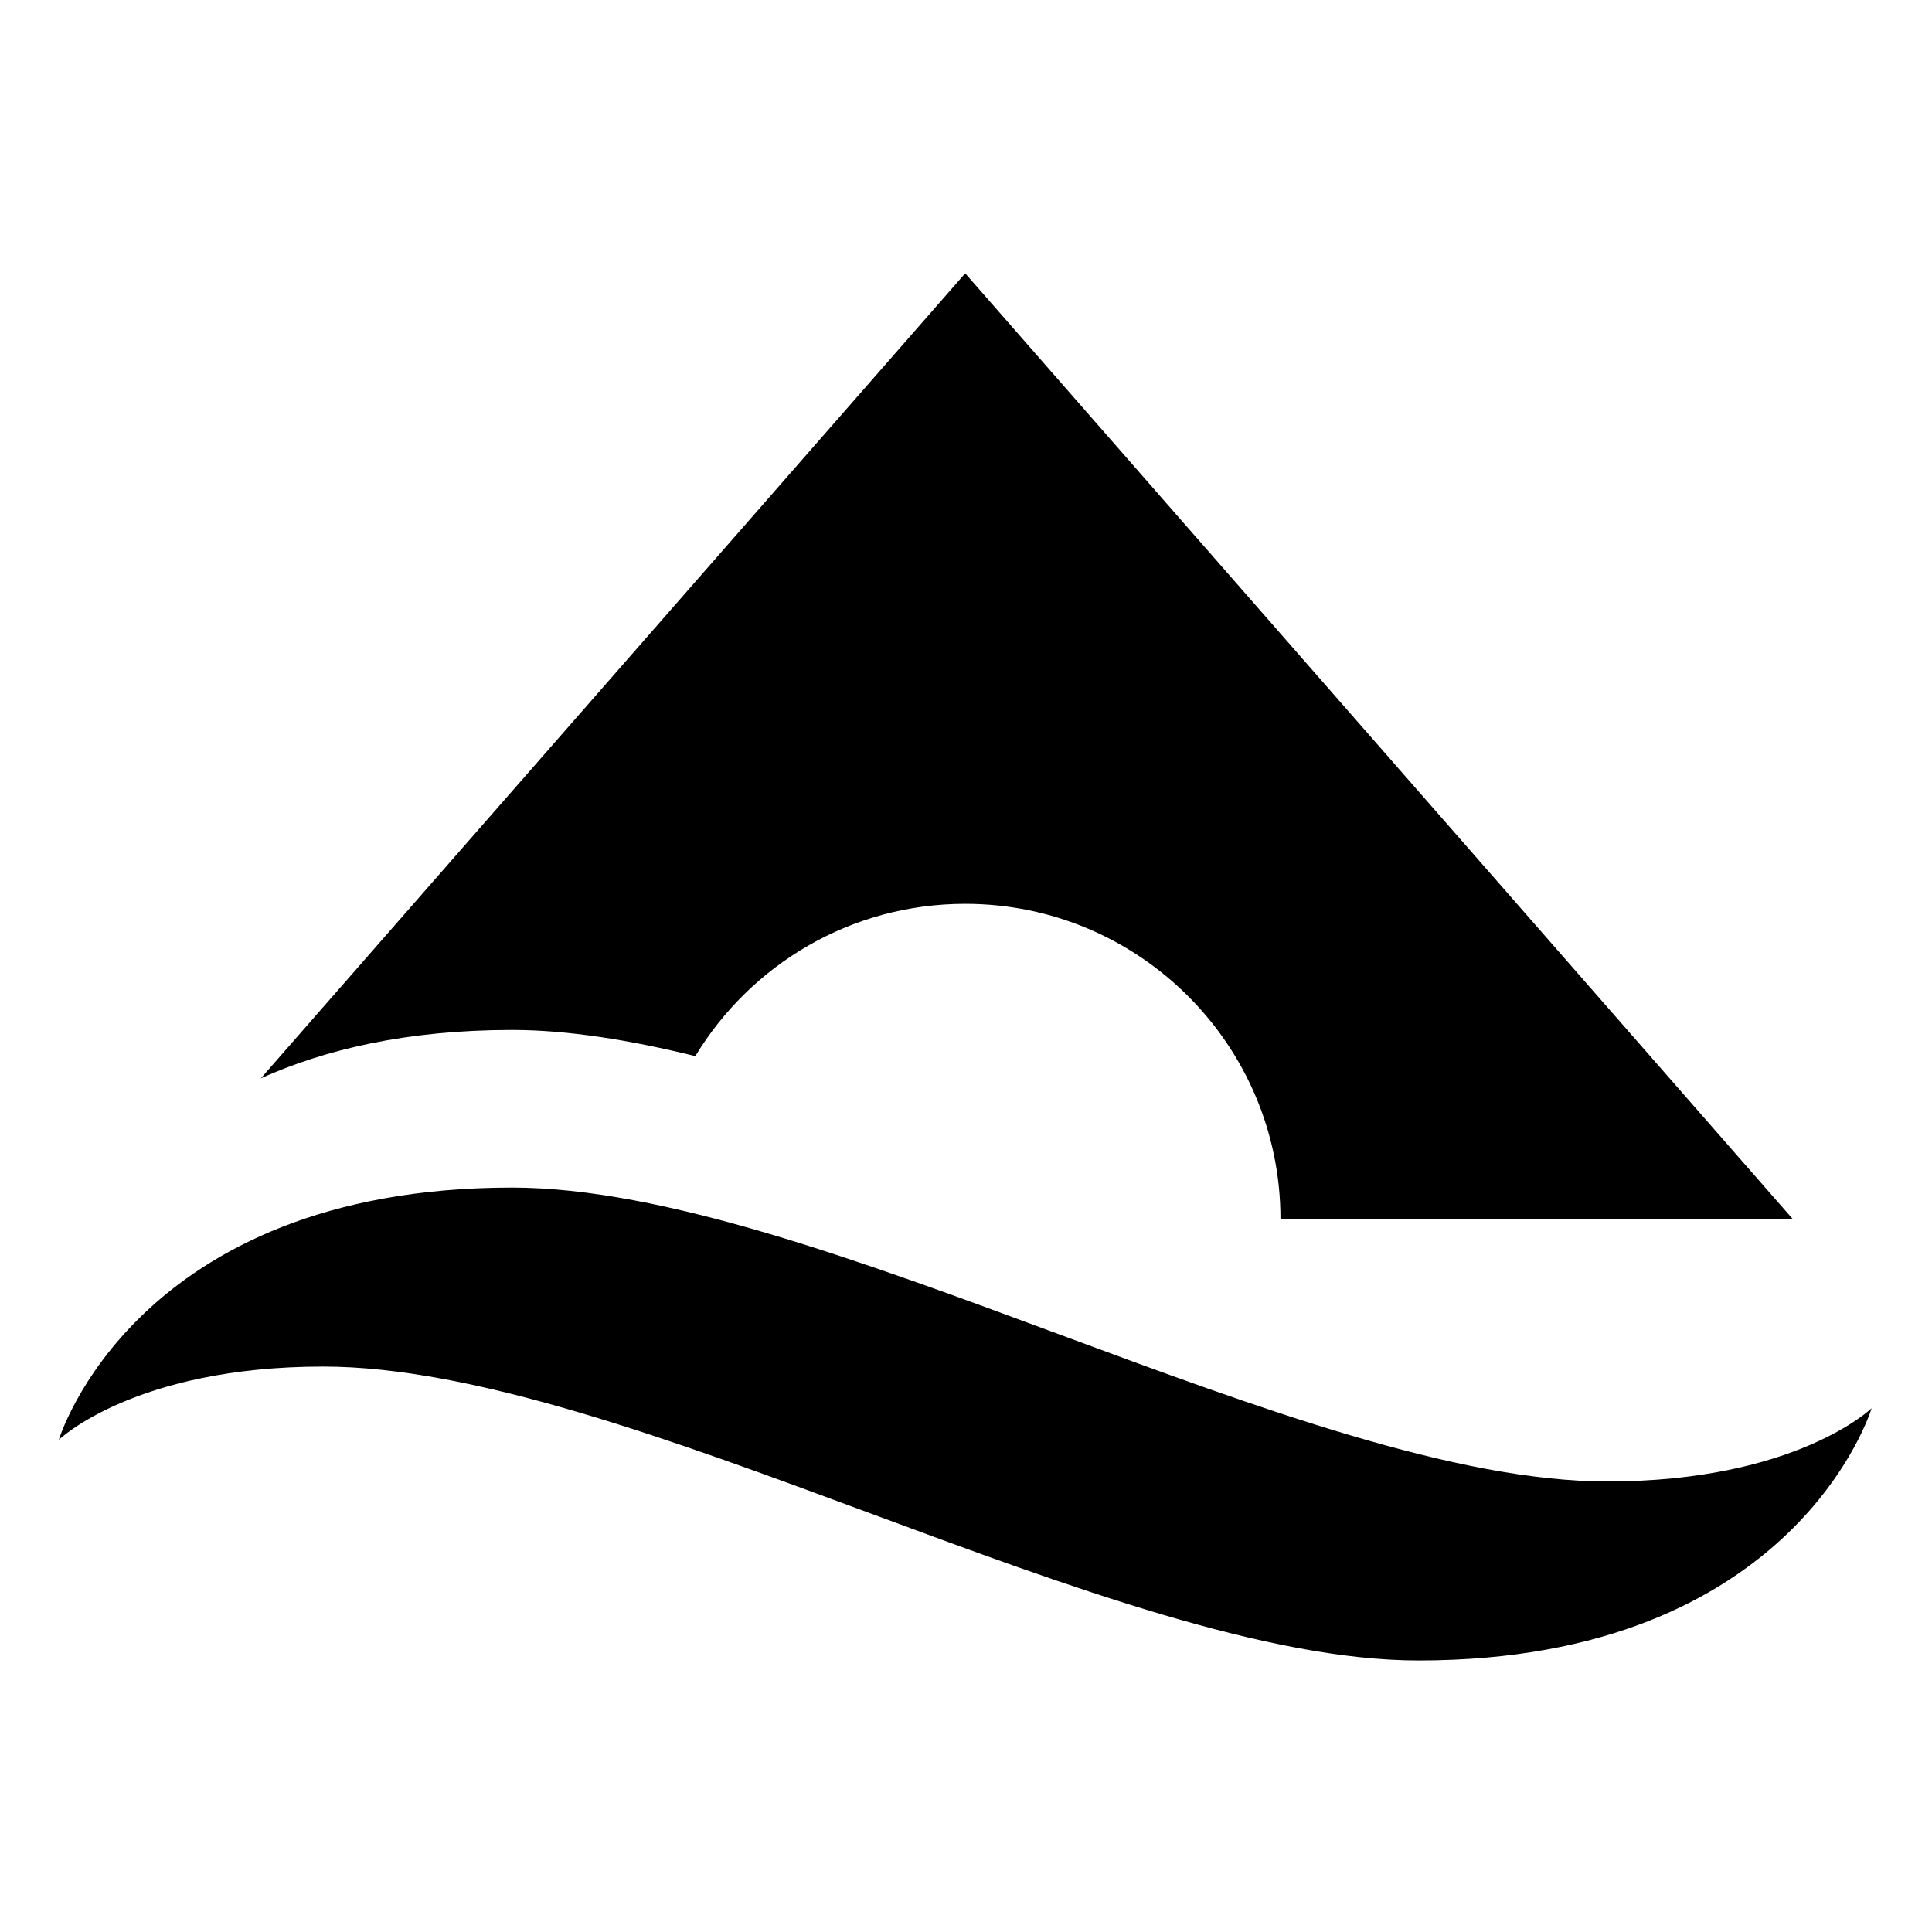 <svg width="512" height="512" viewBox="0 0 512 512" fill="none" xmlns="http://www.w3.org/2000/svg">
<g clip-path="url(#clip0_4056_827)">
<path d="M135.695 272.944C150.399 272.944 166.8 275.587 184.267 279.877C198.902 255.686 225.457 239.525 255.793 239.525C301.931 239.525 339.341 276.934 339.341 323.072H475.111L255.793 72.431L69.126 285.763C85.916 278.201 107.663 272.944 135.695 272.944Z" fill="black"/>
<path d="M85.657 362.157C35.618 362.157 15.597 381.56 15.597 381.56C15.597 381.56 35.618 314.722 135.695 314.722C215.761 314.722 345.875 392.603 425.94 392.603C475.979 392.603 496 373.2 496 373.2C496 373.2 475.979 440.038 375.902 440.038C295.836 440.038 165.722 362.157 85.657 362.157Z" fill="black"/>
</g>
<defs>
<clipPath id="clip0_4056_827">
<rect width="512" height="512" fill="white"/>
</clipPath>
</defs>
</svg>

